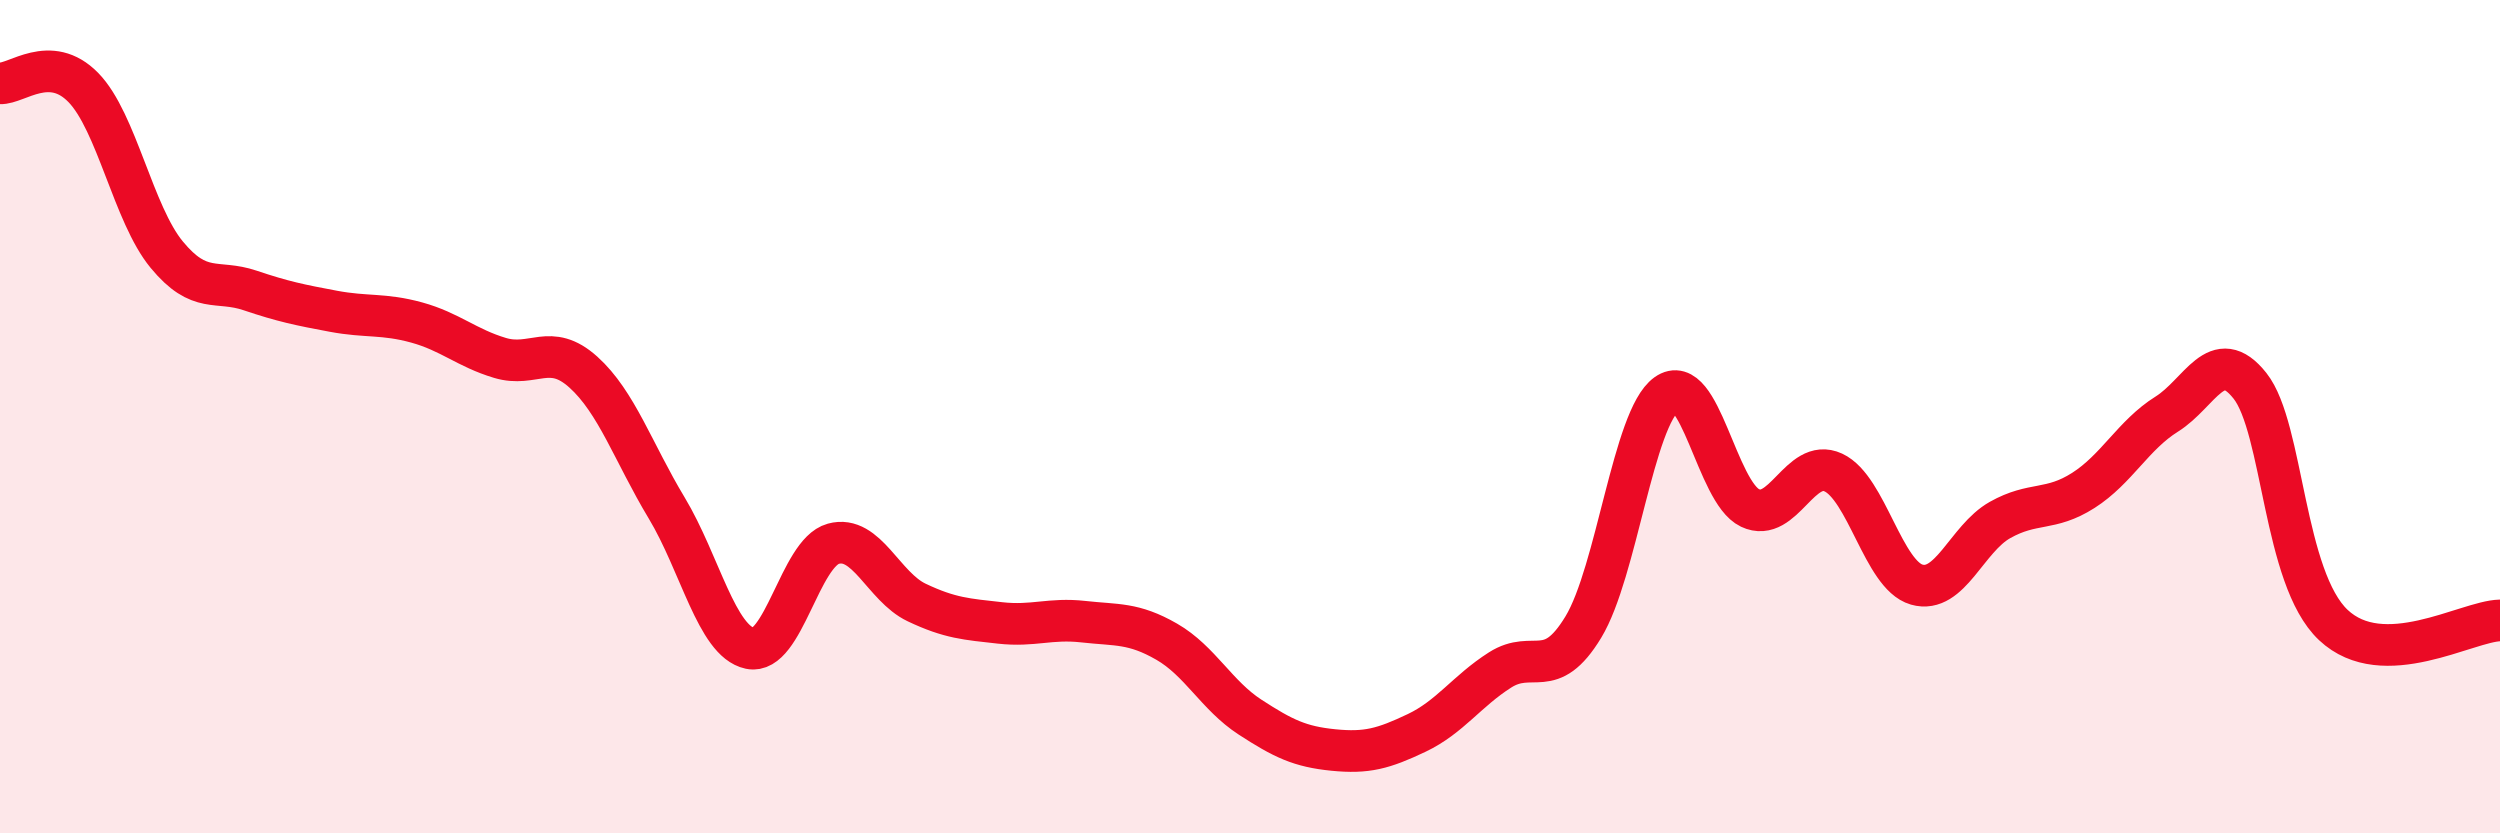 
    <svg width="60" height="20" viewBox="0 0 60 20" xmlns="http://www.w3.org/2000/svg">
      <path
        d="M 0,2 C 0.4,2.02 1.2,1.28 2,2.1 C 2.8,2.92 3.2,5.14 4,6.11 C 4.8,7.08 5.2,6.7 6,6.97 C 6.8,7.24 7.2,7.32 8,7.47 C 8.8,7.62 9.2,7.52 10,7.74 C 10.8,7.96 11.2,8.35 12,8.59 C 12.8,8.83 13.2,8.21 14,8.93 C 14.8,9.65 15.2,10.86 16,12.19 C 16.8,13.52 17.2,15.39 18,15.56 C 18.8,15.73 19.2,13.27 20,13.05 C 20.8,12.83 21.2,14.08 22,14.46 C 22.8,14.84 23.2,14.86 24,14.95 C 24.8,15.04 25.2,14.83 26,14.92 C 26.8,15.01 27.2,14.94 28,15.4 C 28.8,15.86 29.2,16.69 30,17.21 C 30.8,17.73 31.2,17.92 32,18 C 32.8,18.08 33.2,17.97 34,17.59 C 34.8,17.21 35.2,16.59 36,16.08 C 36.8,15.57 37.2,16.37 38,15.05 C 38.8,13.73 39.2,10.03 40,9.46 C 40.8,8.89 41.2,11.81 42,12.19 C 42.8,12.57 43.2,10.97 44,11.34 C 44.8,11.71 45.2,13.8 46,14.03 C 46.8,14.26 47.2,12.93 48,12.48 C 48.8,12.03 49.2,12.28 50,11.77 C 50.8,11.26 51.2,10.44 52,9.94 C 52.8,9.44 53.2,8.25 54,9.26 C 54.8,10.27 54.8,13.87 56,15 C 57.2,16.13 59.2,14.91 60,14.89L60 20L0 20Z"
        fill="#EB0A25"
        opacity="0.1"
        stroke-linecap="round"
        stroke-linejoin="round"
      />
      <path
        d="M 0,2 C 0.4,2.02 1.2,1.28 2,2.1 C 2.8,2.92 3.2,5.14 4,6.11 C 4.8,7.08 5.2,6.7 6,6.97 C 6.8,7.24 7.2,7.32 8,7.47 C 8.8,7.62 9.2,7.52 10,7.74 C 10.8,7.96 11.2,8.35 12,8.59 C 12.8,8.83 13.2,8.21 14,8.93 C 14.8,9.65 15.2,10.86 16,12.19 C 16.8,13.52 17.2,15.39 18,15.56 C 18.8,15.73 19.2,13.27 20,13.05 C 20.8,12.83 21.2,14.08 22,14.46 C 22.8,14.84 23.2,14.86 24,14.95 C 24.8,15.04 25.2,14.83 26,14.92 C 26.8,15.01 27.2,14.94 28,15.4 C 28.8,15.86 29.2,16.69 30,17.21 C 30.8,17.73 31.2,17.92 32,18 C 32.8,18.08 33.2,17.97 34,17.59 C 34.8,17.21 35.2,16.59 36,16.08 C 36.8,15.57 37.2,16.37 38,15.05 C 38.8,13.73 39.2,10.03 40,9.46 C 40.8,8.89 41.2,11.81 42,12.19 C 42.8,12.57 43.2,10.97 44,11.34 C 44.8,11.71 45.2,13.8 46,14.03 C 46.8,14.26 47.2,12.93 48,12.48 C 48.8,12.03 49.2,12.28 50,11.77 C 50.8,11.26 51.2,10.44 52,9.94 C 52.8,9.44 53.2,8.25 54,9.26 C 54.8,10.27 54.8,13.87 56,15 C 57.2,16.13 59.2,14.91 60,14.89"
        stroke="#EB0A25"
        stroke-width="1"
        fill="none"
        stroke-linecap="round"
        stroke-linejoin="round"
      />
    </svg>
  
